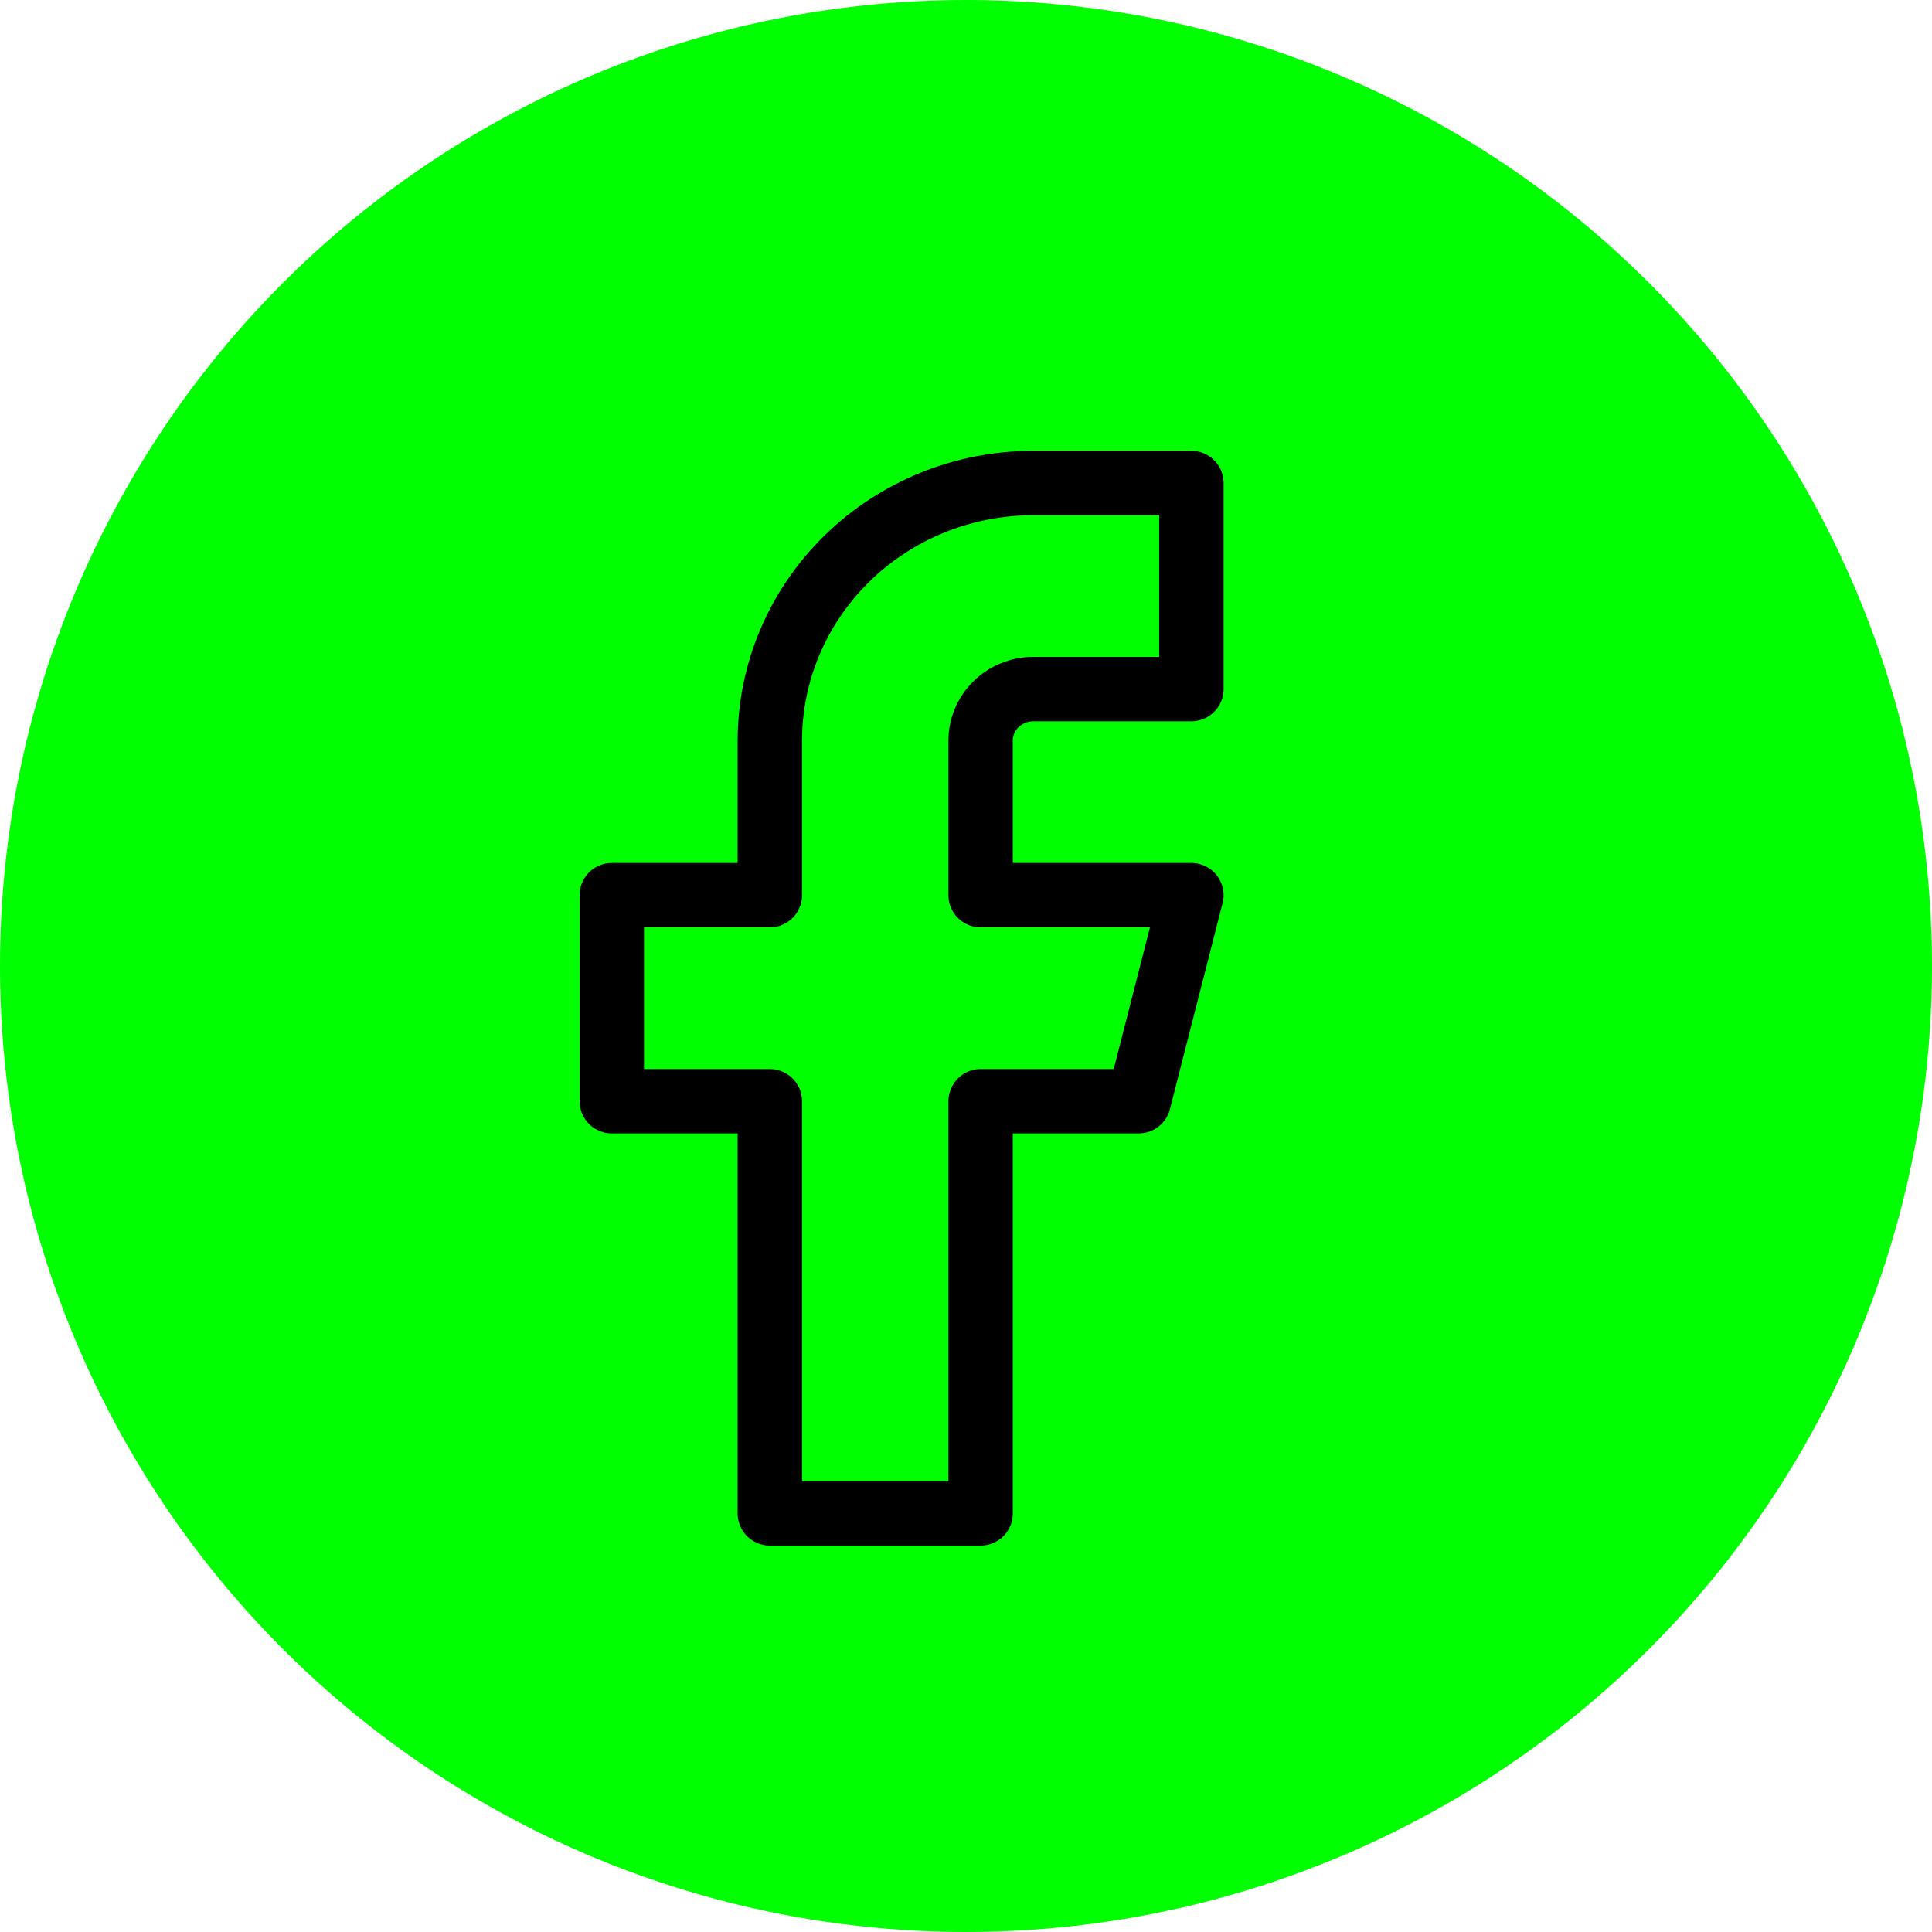 <svg width="30" height="30" viewBox="0 0 30 30" fill="none" xmlns="http://www.w3.org/2000/svg">
<circle cx="15" cy="15" r="14.5" fill="#00FF00"/>
<circle cx="15" cy="15" r="14.5" stroke="#00FF00"/>
<path d="M18.5 7.5H16.046C14.96 7.5 13.92 7.921 13.153 8.672C12.386 9.422 11.954 10.439 11.954 11.5V13.9H9.5V17.1H11.954V23.5H15.227V17.1H17.682L18.5 13.9H15.227V11.5C15.227 11.288 15.313 11.084 15.467 10.934C15.62 10.784 15.829 10.7 16.046 10.7H18.5V7.5Z" stroke="black" stroke-linecap="round" stroke-linejoin="round"/>
</svg>
